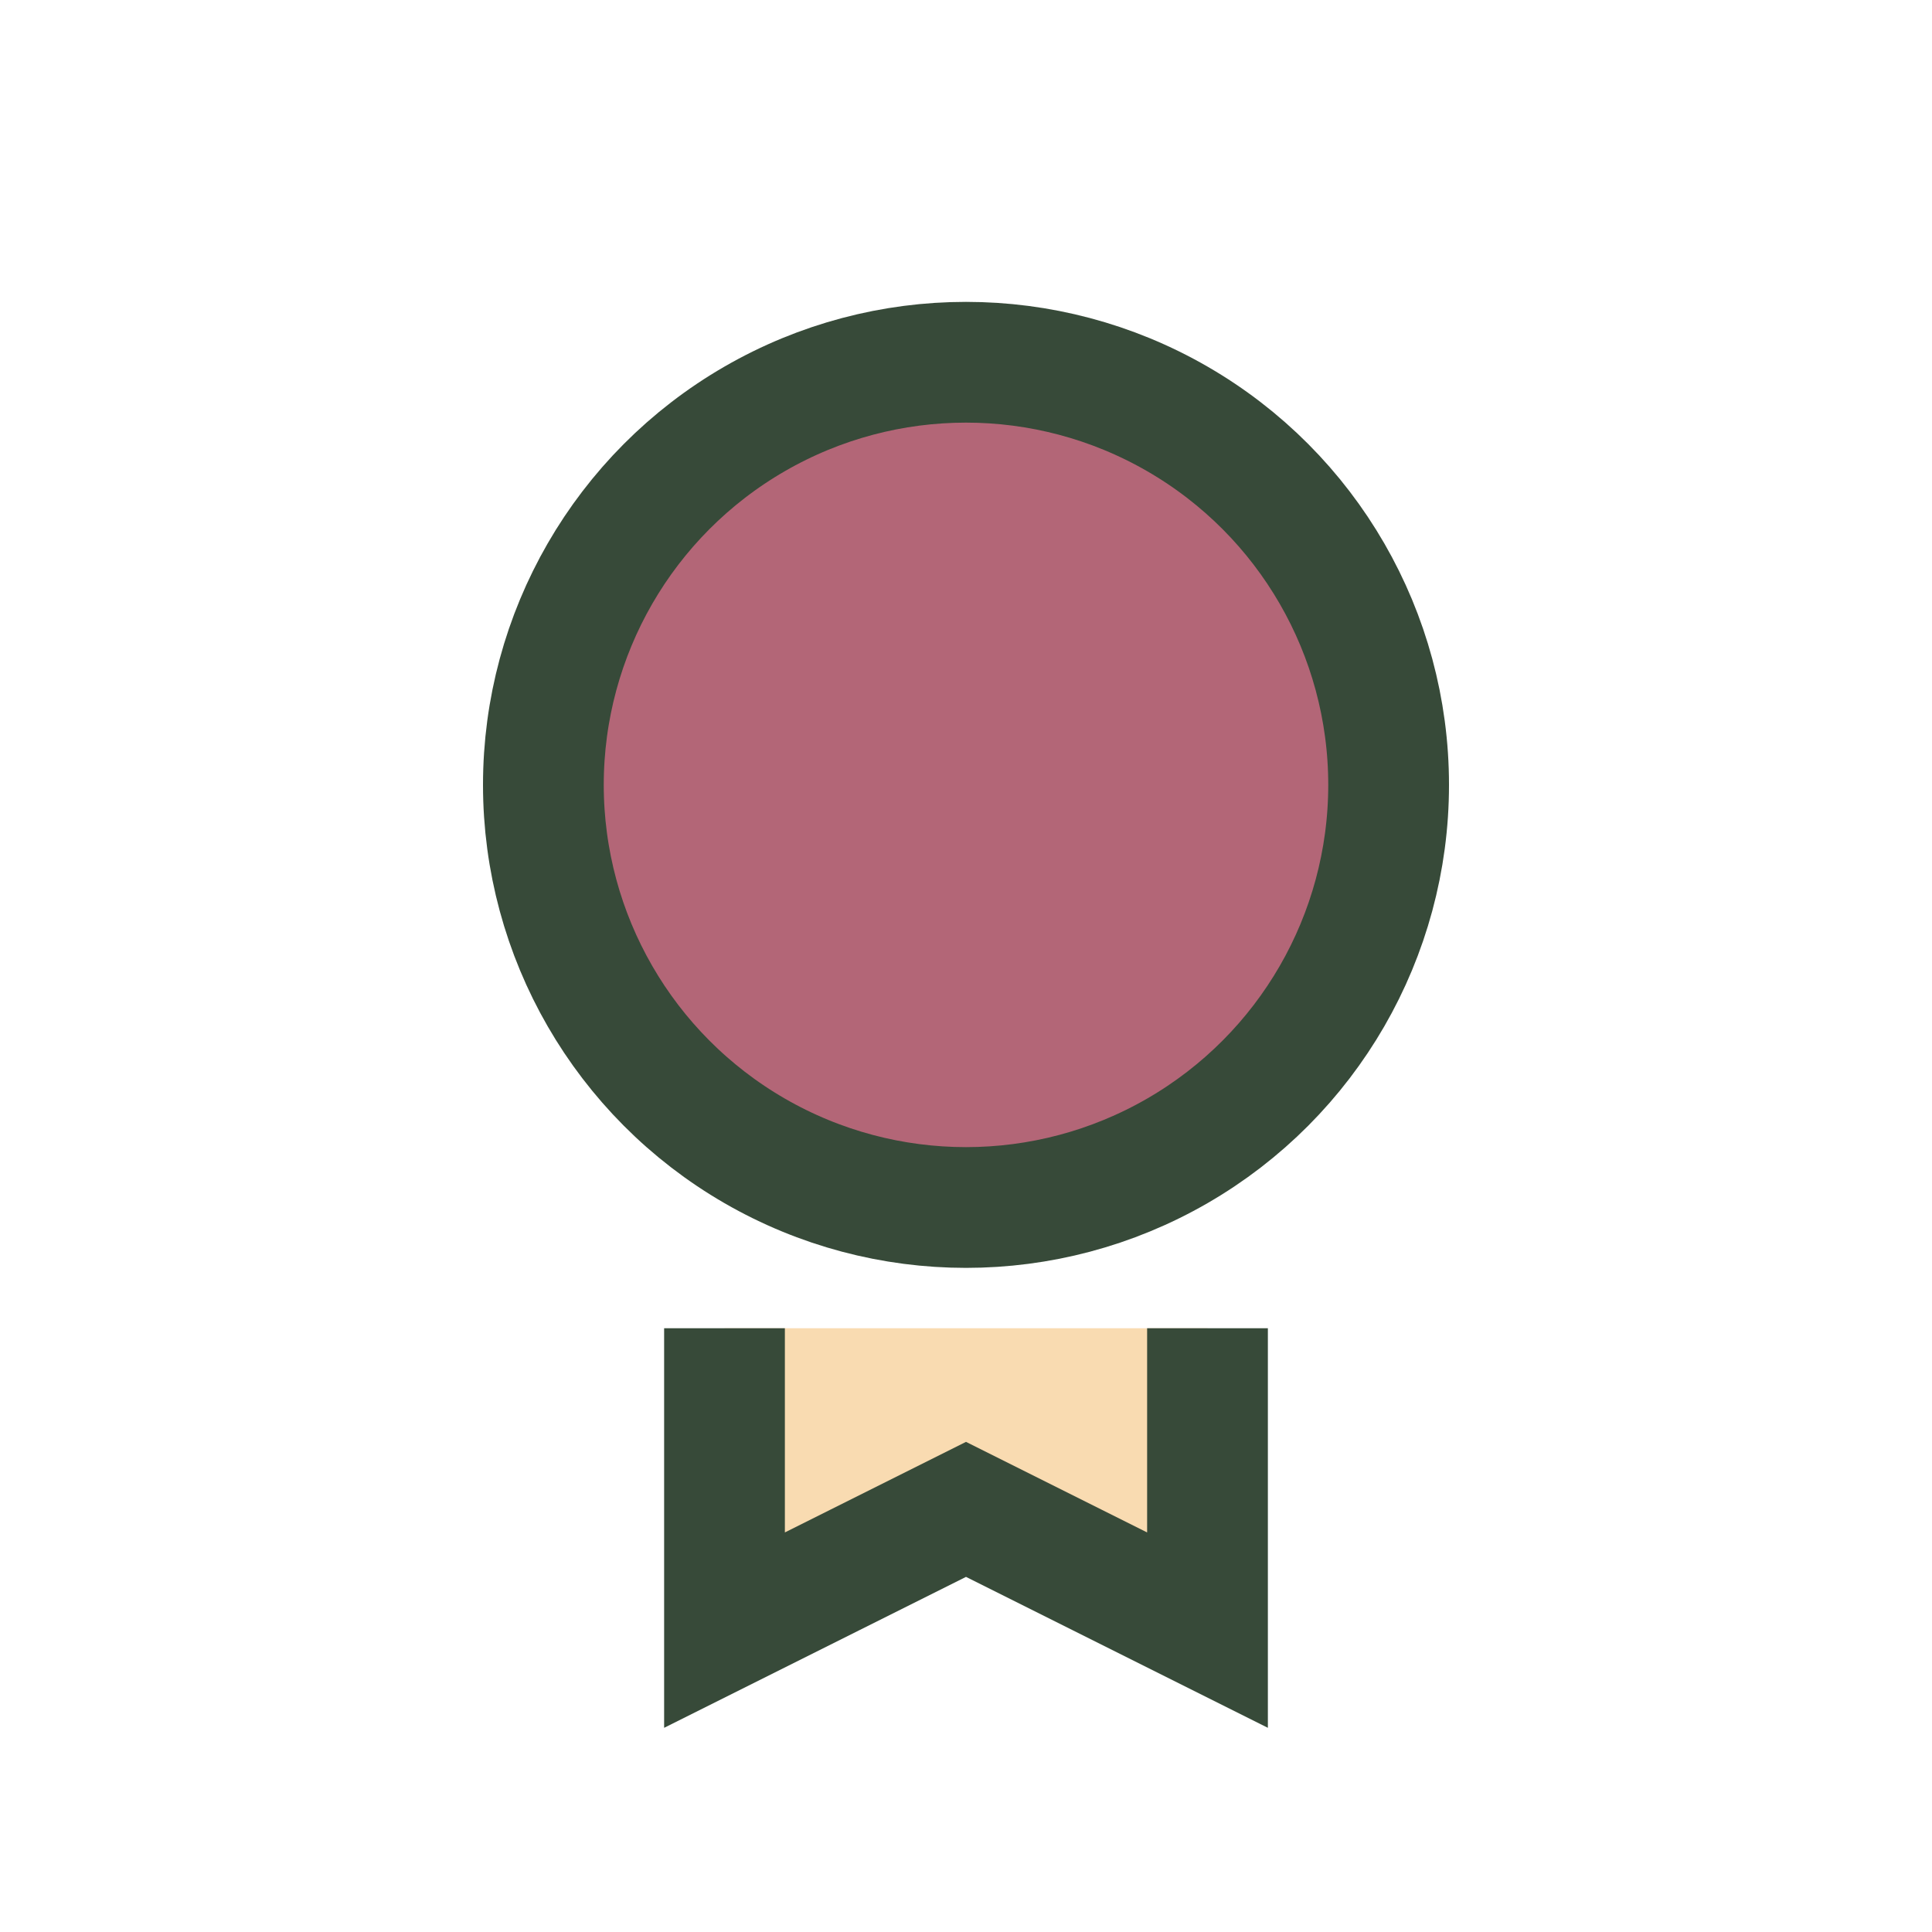 <?xml version="1.0" encoding="UTF-8"?>
<svg xmlns="http://www.w3.org/2000/svg" width="32" height="32" viewBox="0 0 32 32"><circle cx="16" cy="13" r="7" fill="#B36677" stroke="#374A39" stroke-width="2"/><path d="M12 22v5l4-2 4 2v-5" stroke="#374A39" stroke-width="2" fill="#F9DBB1"/></svg>